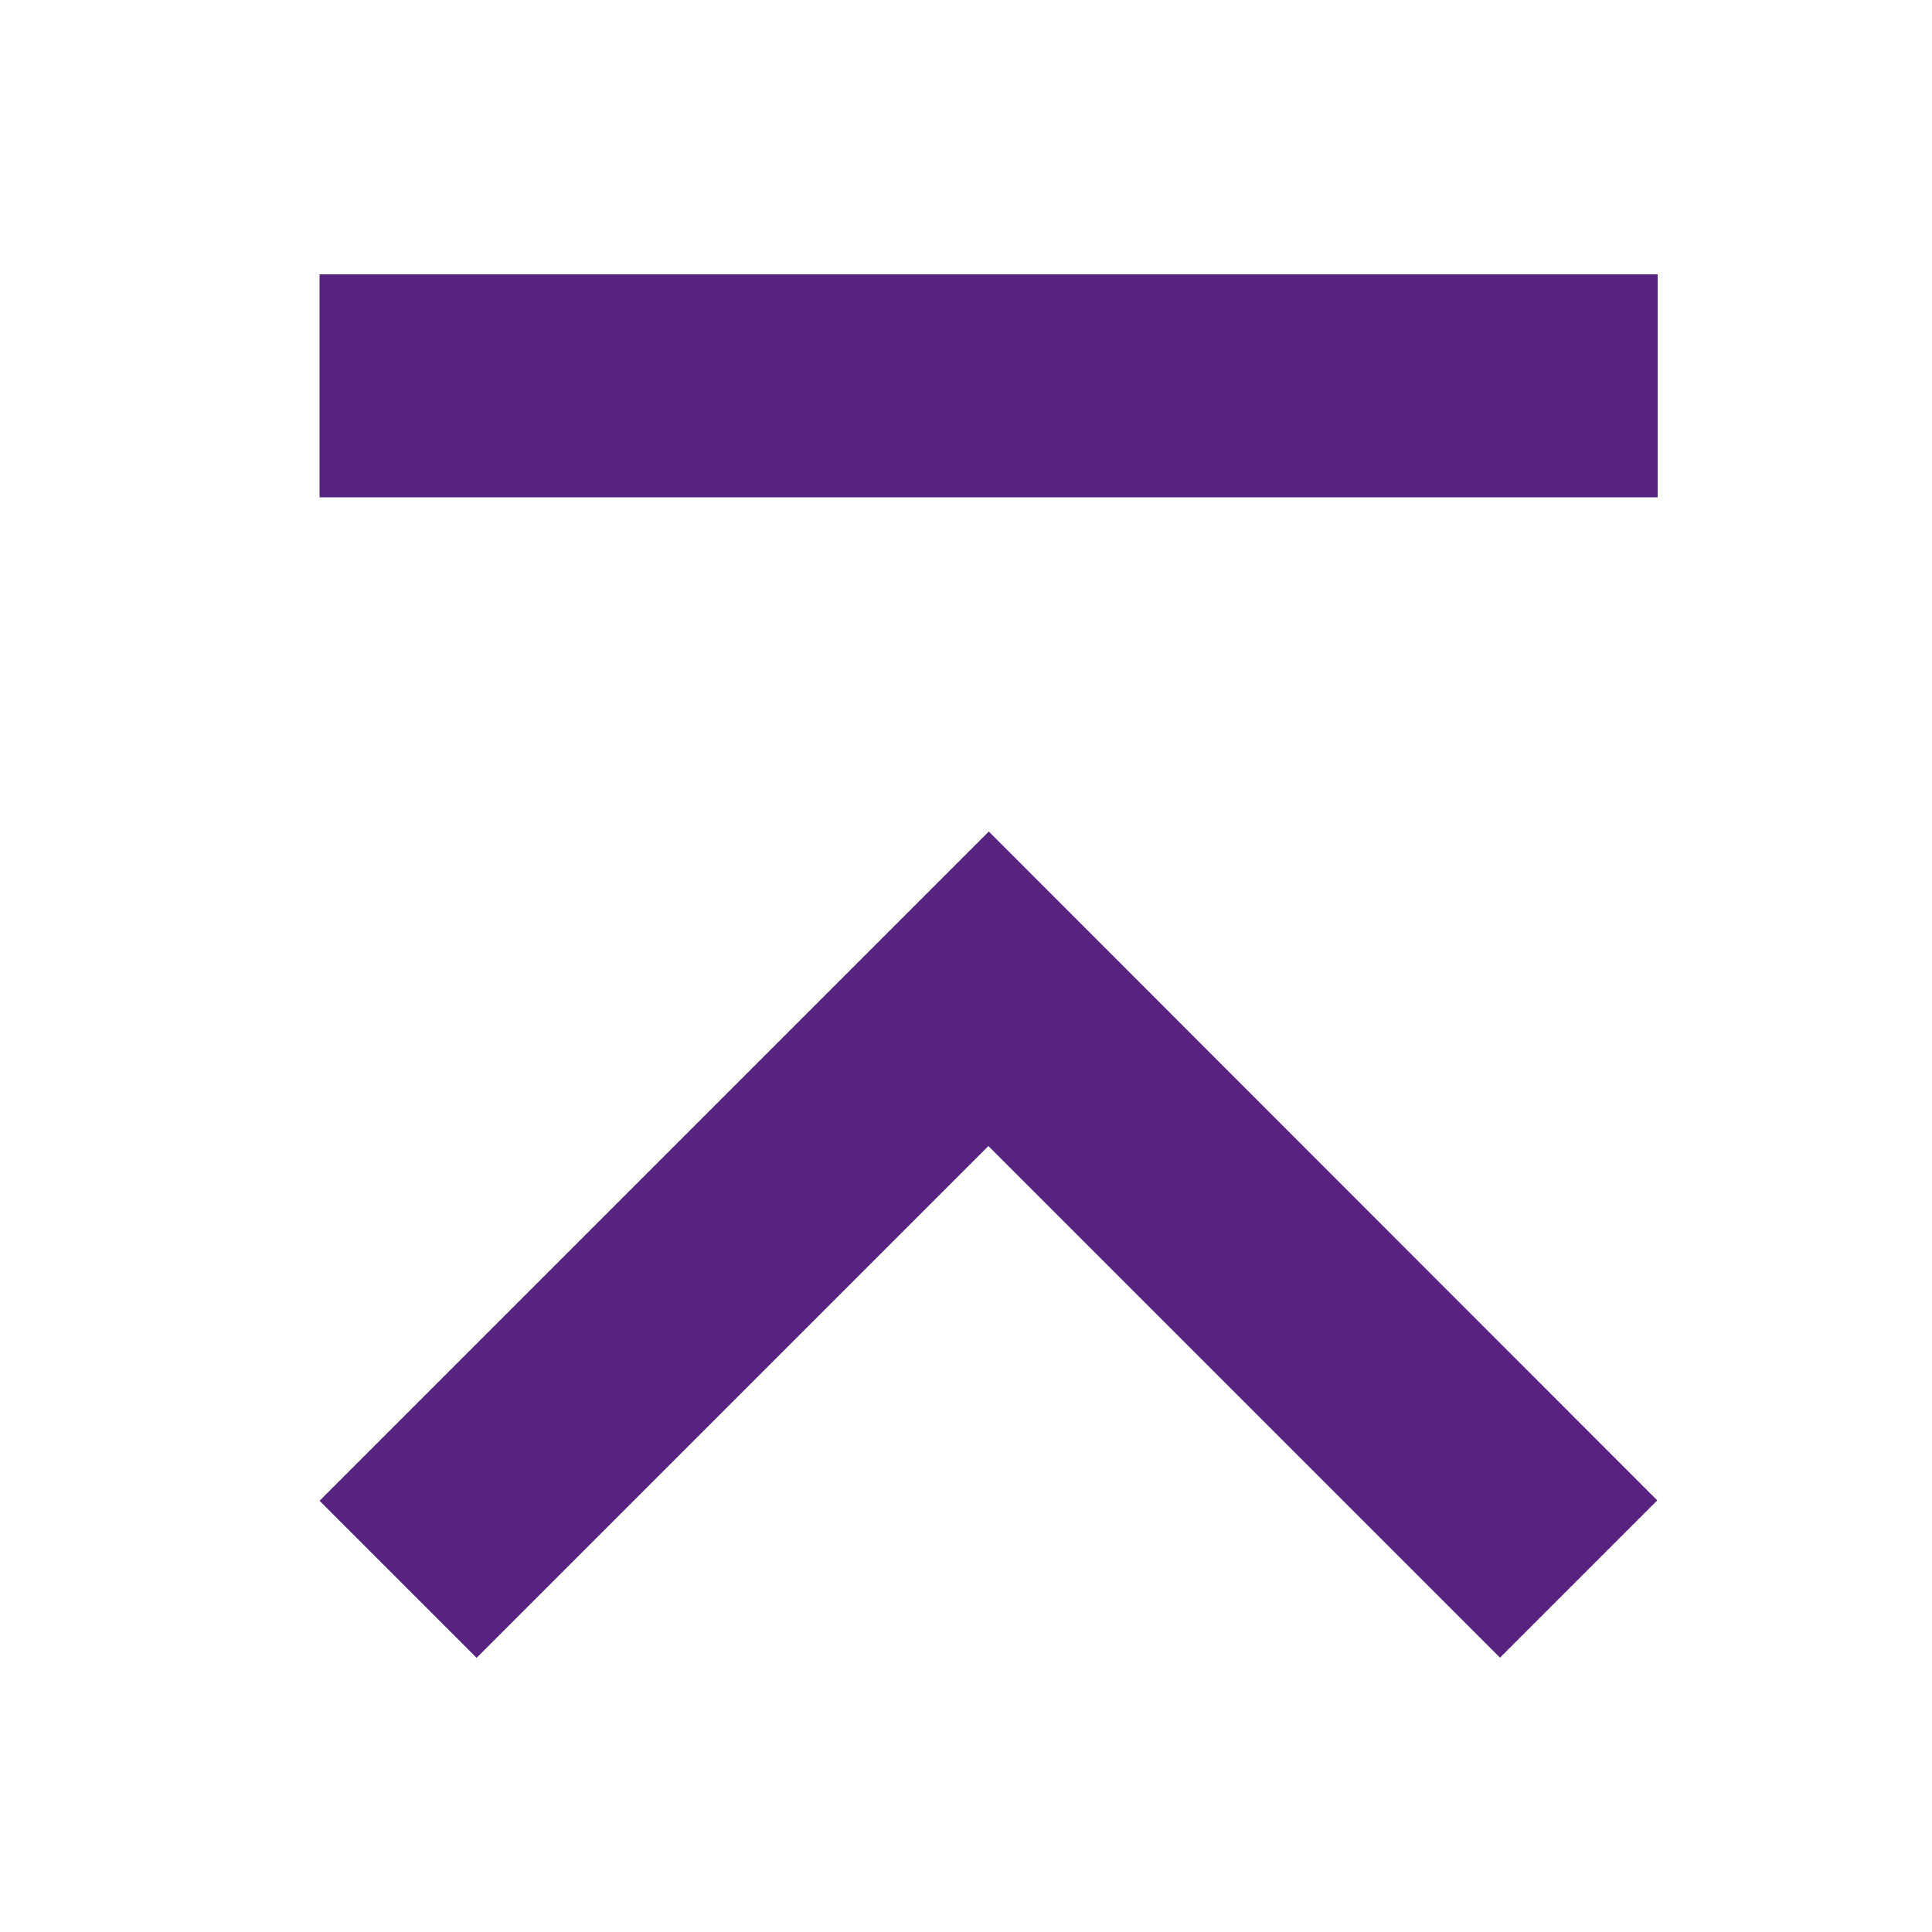 <?xml version="1.0" encoding="UTF-8"?><svg id="_層_1" xmlns="http://www.w3.org/2000/svg" viewBox="0 0 50 50"><defs><style>.cls-1{fill:#57237f;fill-rule:evenodd;}</style></defs><path class="cls-1" d="M42.9,7.1v5.77H8.27V7.1H42.9ZM12.34,42.9l13.24-13.24,13.24,13.24,4.07-4.07L25.59,21.52,8.27,38.84l4.07,4.07Z"/></svg>